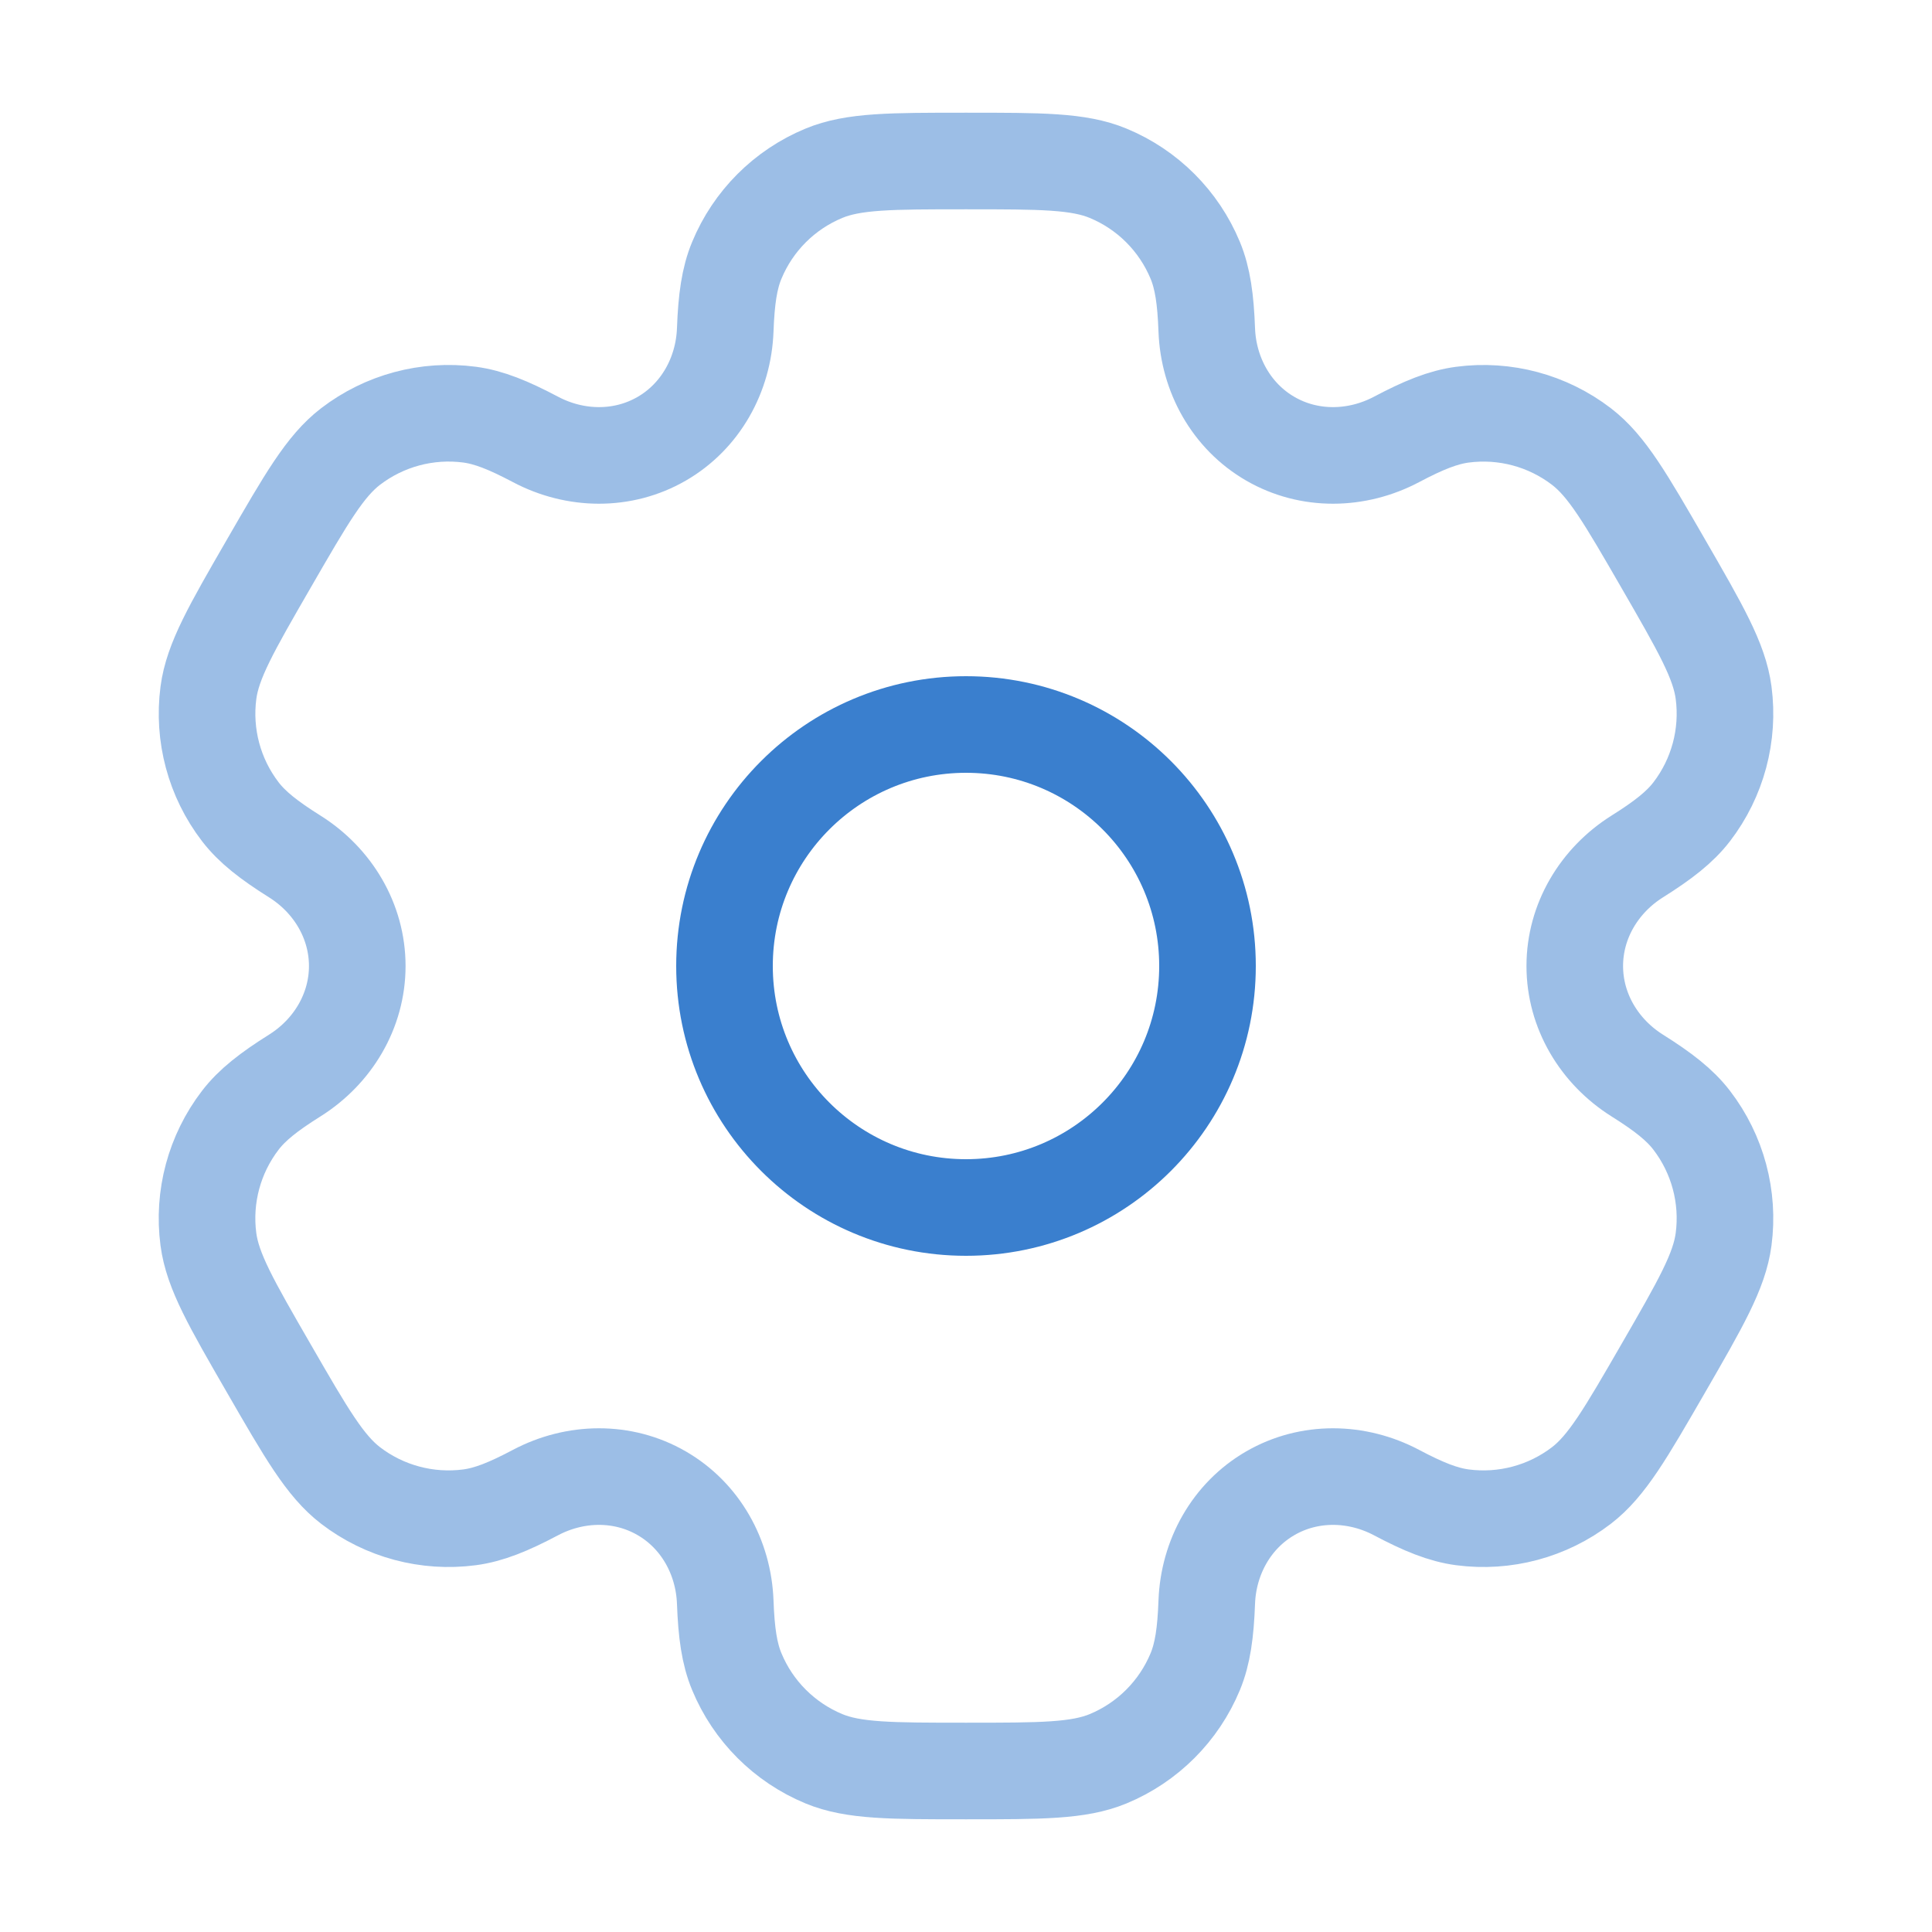 <svg width="60" height="60" viewBox="0 0 60 60" fill="none" xmlns="http://www.w3.org/2000/svg">
<path d="M30 37.5C34.142 37.5 37.5 34.142 37.5 30C37.5 25.858 34.142 22.5 30 22.5C25.858 22.5 22.5 25.858 22.5 30C22.5 34.142 25.858 37.5 30 37.5Z" stroke="#3A7FCE" stroke-width="3"/>
<path opacity="0.5" d="M34.414 5.381C33.495 5 32.33 5 30 5C27.671 5 26.506 5 25.587 5.381C24.362 5.888 23.388 6.861 22.881 8.087C22.649 8.646 22.558 9.296 22.523 10.245C22.471 11.639 21.756 12.93 20.548 13.627C19.339 14.325 17.864 14.299 16.631 13.647C15.791 13.203 15.183 12.957 14.583 12.877C13.268 12.704 11.938 13.061 10.886 13.868C10.097 14.473 9.515 15.482 8.35 17.5C7.185 19.517 6.603 20.526 6.473 21.512C6.3 22.827 6.656 24.157 7.463 25.209C7.832 25.689 8.349 26.093 9.153 26.598C10.335 27.34 11.095 28.605 11.095 30C11.095 31.395 10.335 32.66 9.153 33.402C8.349 33.907 7.831 34.311 7.463 34.791C6.656 35.843 6.299 37.173 6.472 38.487C6.602 39.474 7.185 40.483 8.35 42.5C9.514 44.517 10.097 45.526 10.886 46.132C11.938 46.939 13.268 47.295 14.582 47.122C15.182 47.043 15.791 46.797 16.63 46.353C17.864 45.701 19.339 45.675 20.547 46.373C21.756 47.07 22.471 48.361 22.523 49.755C22.558 50.704 22.649 51.354 22.881 51.913C23.388 53.139 24.362 54.112 25.587 54.62C26.506 55 27.671 55 30 55C32.33 55 33.495 55 34.414 54.62C35.639 54.112 36.612 53.139 37.12 51.913C37.351 51.354 37.442 50.704 37.477 49.755C37.529 48.361 38.245 47.07 39.453 46.373C40.661 45.675 42.136 45.701 43.37 46.353C44.209 46.797 44.818 47.043 45.418 47.122C46.733 47.295 48.062 46.939 49.114 46.132C49.903 45.526 50.486 44.517 51.651 42.5C52.816 40.482 53.398 39.474 53.528 38.487C53.701 37.173 53.344 35.843 52.537 34.791C52.169 34.311 51.651 33.907 50.847 33.402C49.666 32.66 48.906 31.395 48.906 30C48.906 28.605 49.666 27.34 50.847 26.598C51.651 26.093 52.169 25.689 52.538 25.209C53.345 24.157 53.701 22.827 53.528 21.512C53.398 20.526 52.816 19.518 51.651 17.5C50.486 15.482 49.904 14.474 49.114 13.868C48.062 13.061 46.733 12.705 45.418 12.878C44.818 12.957 44.209 13.203 43.37 13.647C42.136 14.299 40.661 14.325 39.453 13.627C38.245 12.93 37.529 11.639 37.477 10.245C37.442 9.296 37.351 8.646 37.12 8.087C36.612 6.861 35.639 5.888 34.414 5.381Z" stroke="#3A7FCE" stroke-width="3"/>
</svg>
